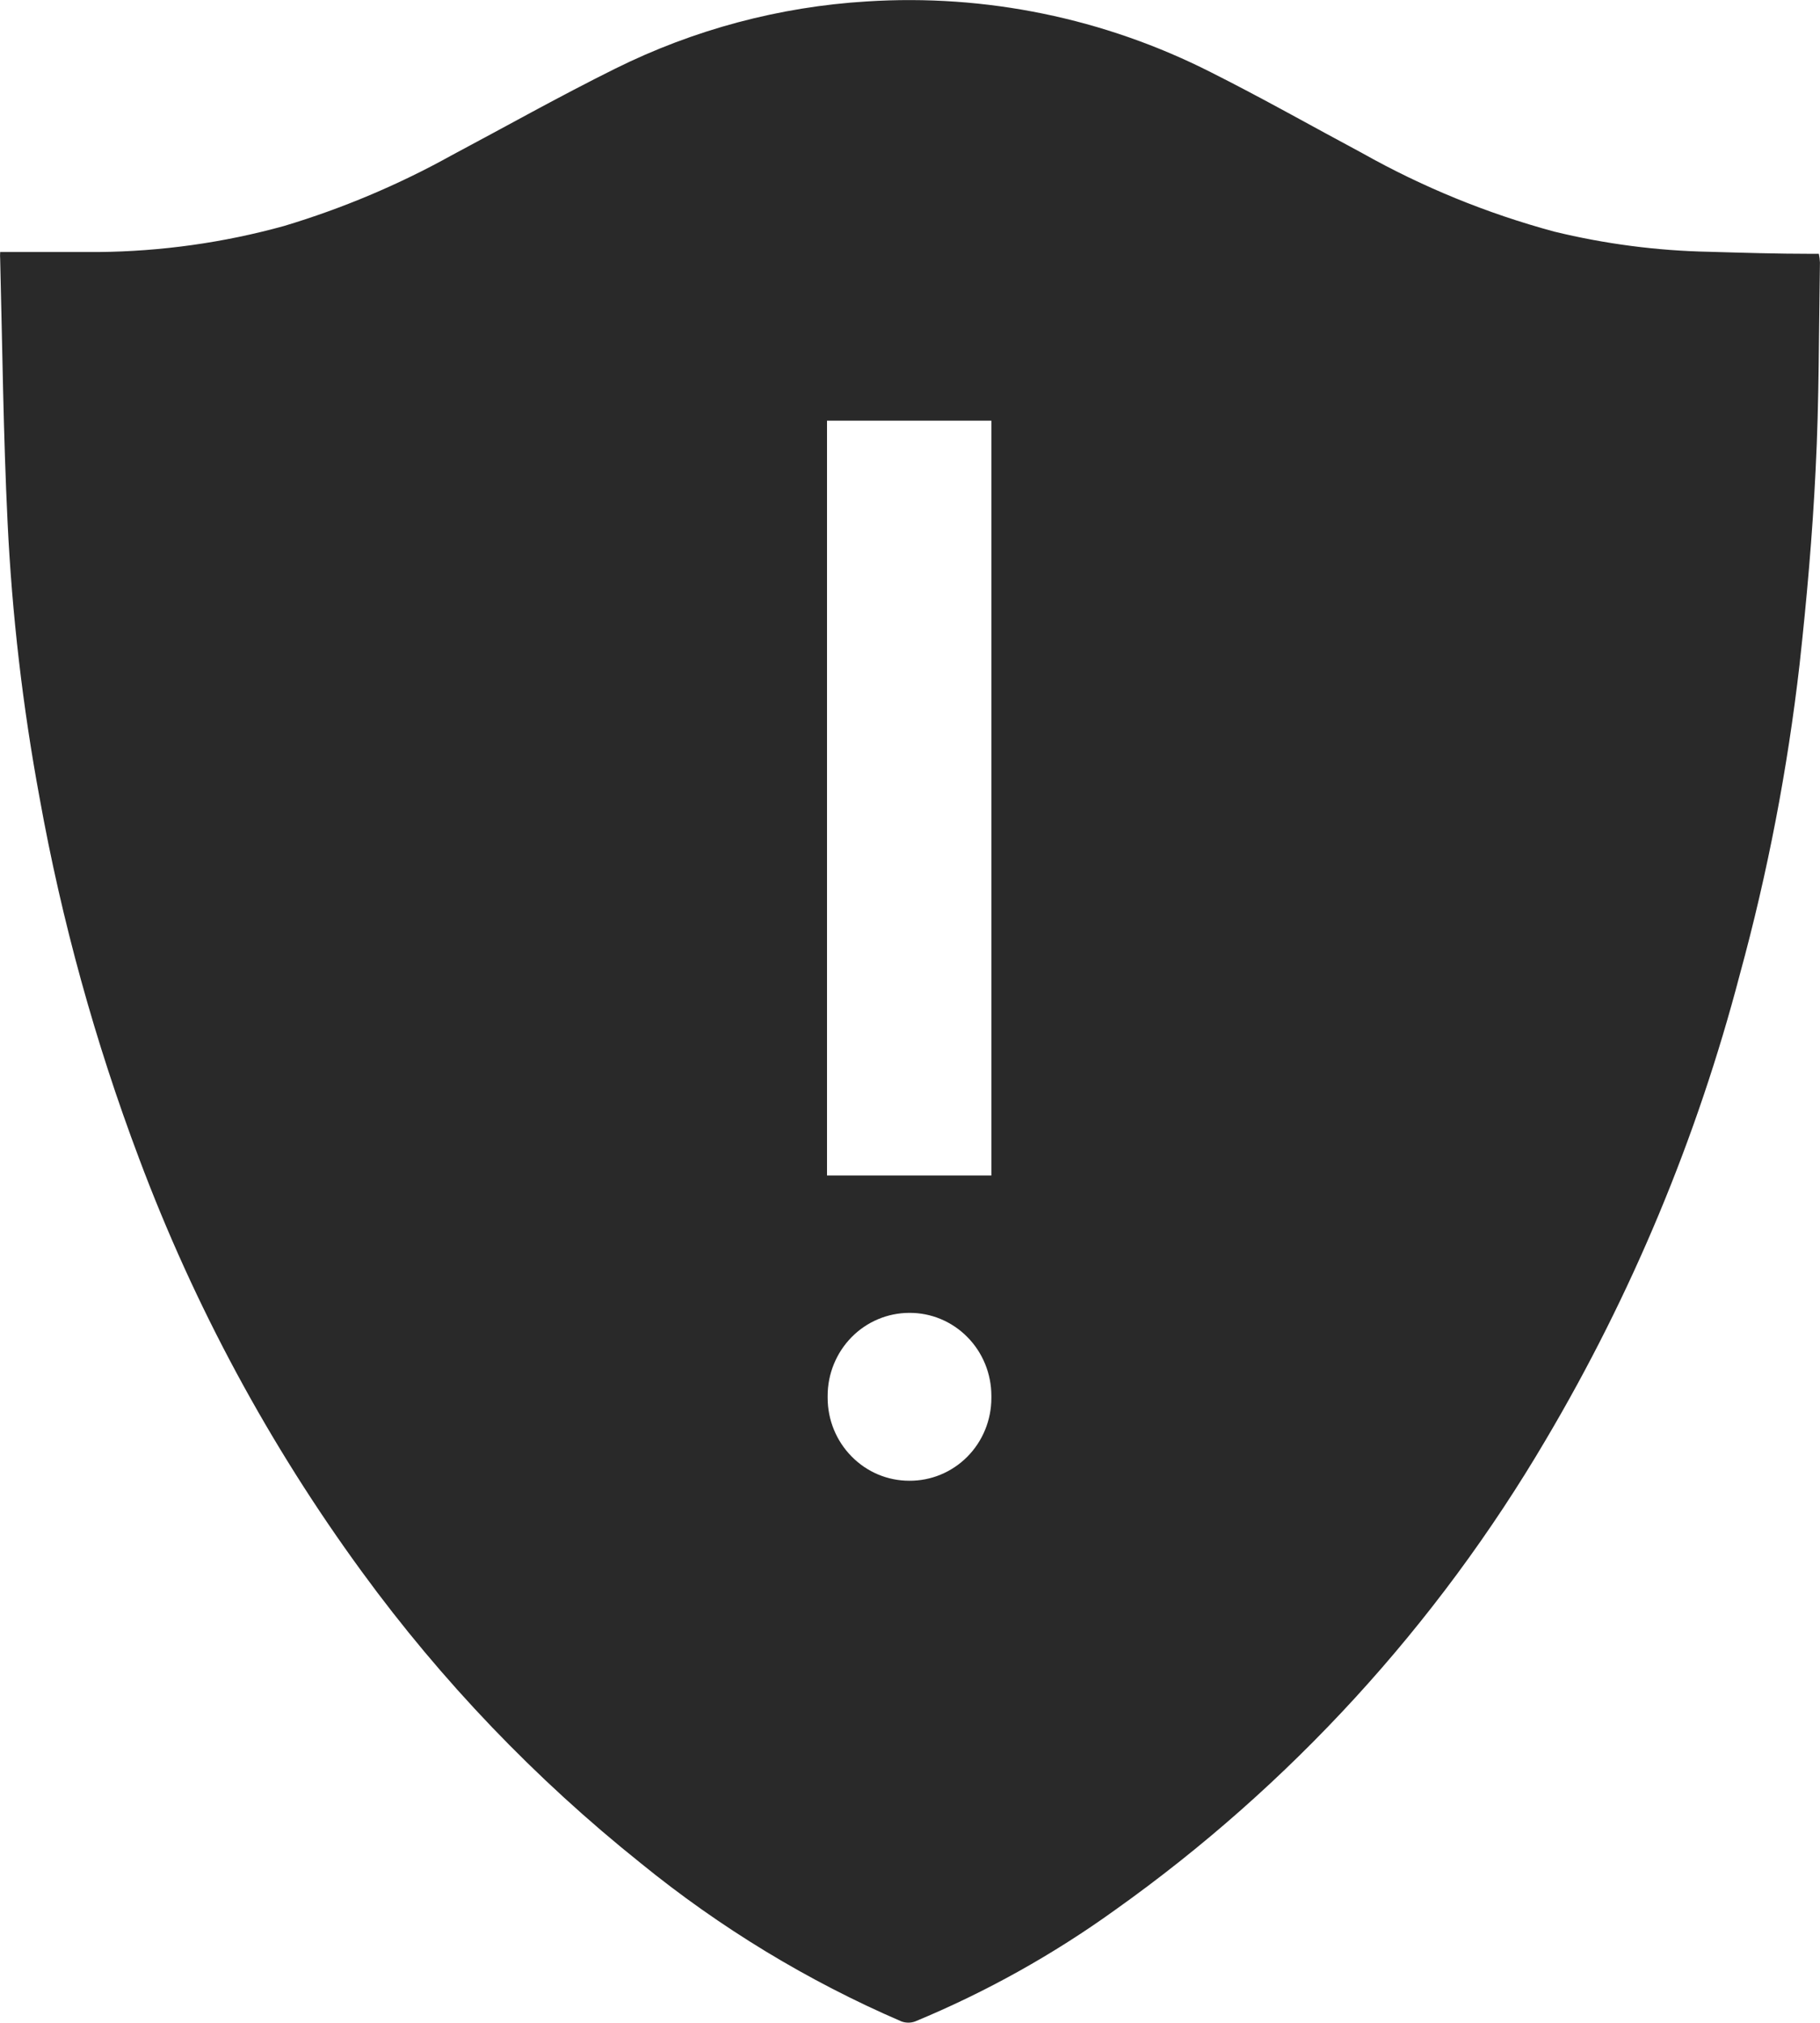 <?xml version="1.0" encoding="utf-8"?>
<!-- Generator: Adobe Illustrator 15.0.0, SVG Export Plug-In . SVG Version: 6.00 Build 0)  -->
<!DOCTYPE svg PUBLIC "-//W3C//DTD SVG 1.1//EN" "http://www.w3.org/Graphics/SVG/1.1/DTD/svg11.dtd">
<svg version="1.1" id="Слой_1" xmlns="http://www.w3.org/2000/svg" xmlns:xlink="http://www.w3.org/1999/xlink" x="0px" y="0px"
	 width="31.503px" height="35px" viewBox="-3.619 -5.501 31.503 35" enable-background="new -3.619 -5.501 31.503 35"
	 xml:space="preserve">
<path fill="#292929" d="M27.864-1.109h-0.137c-0.585,0-1.175-0.018-1.76-0.035c-0.906-0.018-1.807-0.136-2.686-0.35
	c-1.158-0.313-2.273-0.768-3.32-1.357c-0.872-0.466-1.723-0.949-2.621-1.4c-1.846-0.936-3.901-1.357-5.958-1.225
	c-1.511,0.092-2.99,0.487-4.35,1.162c-0.96,0.476-1.894,1.001-2.834,1.501c-0.921,0.511-1.893,0.92-2.899,1.222
	c-1.049,0.29-2.13,0.441-3.217,0.451h-1.698l0,0c-0.003,0.042-0.003,0.082,0,0.123c0.038,1.519,0.055,3.042,0.128,4.55
	c0.077,1.601,0.262,3.195,0.554,4.77c0.383,2.13,0.96,4.219,1.722,6.241c0.957,2.554,2.256,4.963,3.861,7.158
	c1.379,1.889,3.001,3.582,4.821,5.036c1.375,1.119,2.894,2.042,4.515,2.74c0.077,0.028,0.161,0.028,0.237,0
	c1.224-0.507,2.386-1.155,3.465-1.932c3.021-2.147,5.561-4.92,7.452-8.135c1.485-2.509,2.616-5.219,3.357-8.049
	c0.482-1.76,0.827-3.556,1.035-5.37c0.123-1.117,0.223-2.24,0.277-3.361c0.062-1.196,0.055-2.394,0.075-3.59l0,0
	C27.881-1.009,27.874-1.059,27.864-1.109L27.864-1.109z M13.541,18.69c0,0.382-0.15,0.748-0.417,1.017
	c-0.268,0.269-0.629,0.418-1.005,0.415c-0.374,0-0.732-0.15-0.997-0.42c-0.265-0.268-0.414-0.632-0.415-1.012v-0.038
	c0-0.38,0.15-0.745,0.414-1.014c0.265-0.269,0.623-0.42,0.998-0.421c0.376-0.003,0.738,0.147,1.005,0.417
	c0.267,0.269,0.417,0.636,0.417,1.019V18.69z M13.541,14.84h-2.845V1.778h2.845v13.073V14.84z"/>
</svg>
